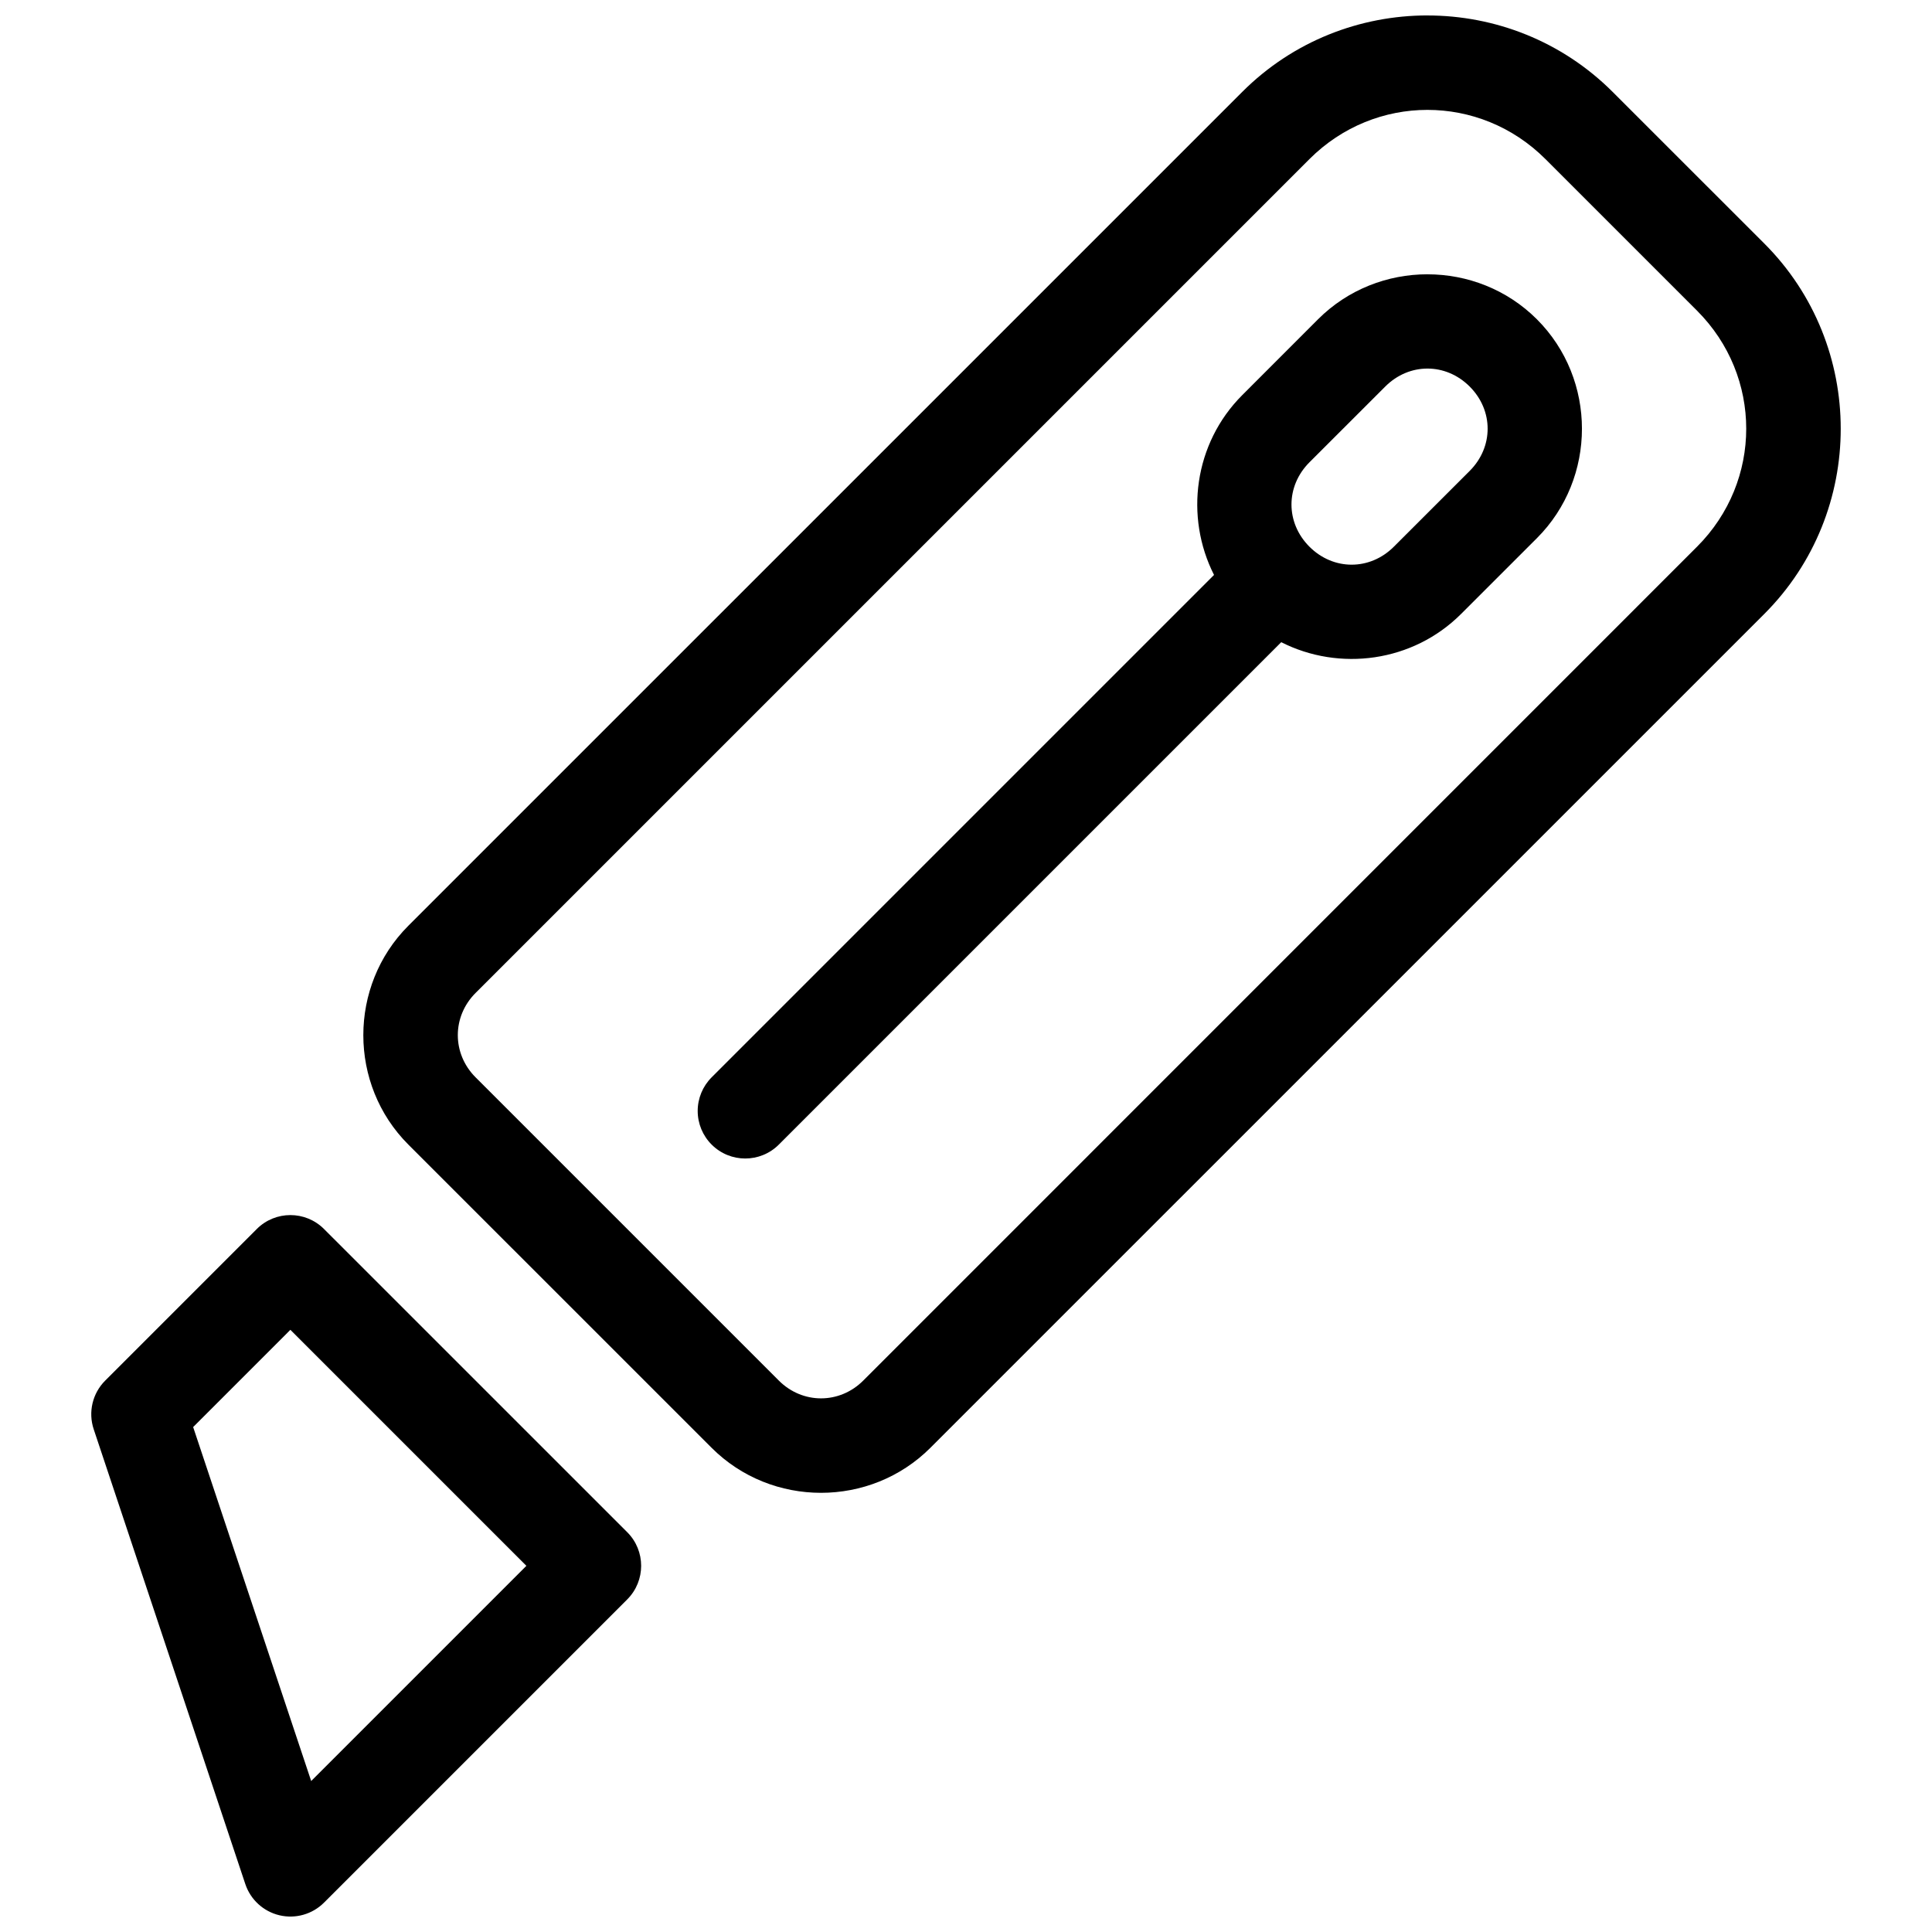 <?xml version="1.0" encoding="UTF-8"?>
<!-- Uploaded to: ICON Repo, www.svgrepo.com, Generator: ICON Repo Mixer Tools -->
<svg width="800px" height="800px" version="1.1" viewBox="144 144 512 512" xmlns="http://www.w3.org/2000/svg">
 <defs>
  <clipPath id="b">
   <path d="m168 466h146v185.9h-146z"/>
  </clipPath>
  <clipPath id="a">
   <path d="m240 148.09h392v391.91h-392z"/>
  </clipPath>
 </defs>
 <g clip-path="url(#b)">
  <path d="m212.05 469.7-40.176 40.176c-3.371 3.375-4.551 8.363-3.039 12.891l40.176 120.53v-0.004c1.379 4.141 4.805 7.273 9.051 8.277s8.711-0.262 11.801-3.348l80.363-80.363c4.914-4.918 4.914-12.891 0-17.809l-80.363-80.352c-4.918-4.918-12.891-4.918-17.812 0zm8.906 26.715 62.543 62.543-57.031 57.031-31.281-93.805z" fill-rule="evenodd"/>
 </g>
 <g clip-path="url(#a)">
  <path d="m522.29 148.09c-17.793 0-35.582 6.758-49.082 20.262l-220.99 220.98c-15.91 15.91-15.91 42.09 0 57.996l80.363 80.352c15.91 15.91 42.078 15.91 57.988 0l220.99-220.98c27.004-27.004 27.004-71.16 0-98.164l-40.188-40.176c-13.504-13.504-31.289-20.262-49.082-20.262zm0 25.031c11.293 0 22.582 4.352 31.27 13.039l40.176 40.176c17.375 17.375 17.375 45.168 0 62.543l-220.97 220.99c-6.281 6.281-16.086 6.281-22.367 0l-80.363-80.363c-6.281-6.281-6.281-16.086 0-22.367l220.98-220.98c8.691-8.688 19.98-13.039 31.273-13.039z" fill-rule="evenodd"/>
 </g>
 <path d="m522.29 216.69c-10.52 0-21.043 3.973-29 11.926l-20.082 20.094c-12.809 12.809-15.293 32.254-7.477 47.656l-133.14 133.14c-2.367 2.363-3.695 5.57-3.695 8.91 0 3.344 1.328 6.547 3.695 8.91 4.918 4.918 12.891 4.918 17.809 0l133.14-133.14c15.398 7.812 34.859 5.32 47.664-7.488l20.094-20.082c15.91-15.91 15.91-42.086 0-57.996-7.953-7.953-18.477-11.926-29-11.926zm0 24.984c4.004 0 8.012 1.586 11.188 4.762 6.348 6.348 6.348 16.016 0 22.367l-20.094 20.082c-6.348 6.348-16.016 6.348-22.367 0-6.348-6.348-6.348-16.016 0-22.367l20.094-20.082c3.176-3.176 7.176-4.762 11.18-4.762z" fill-rule="evenodd"/>
</svg>